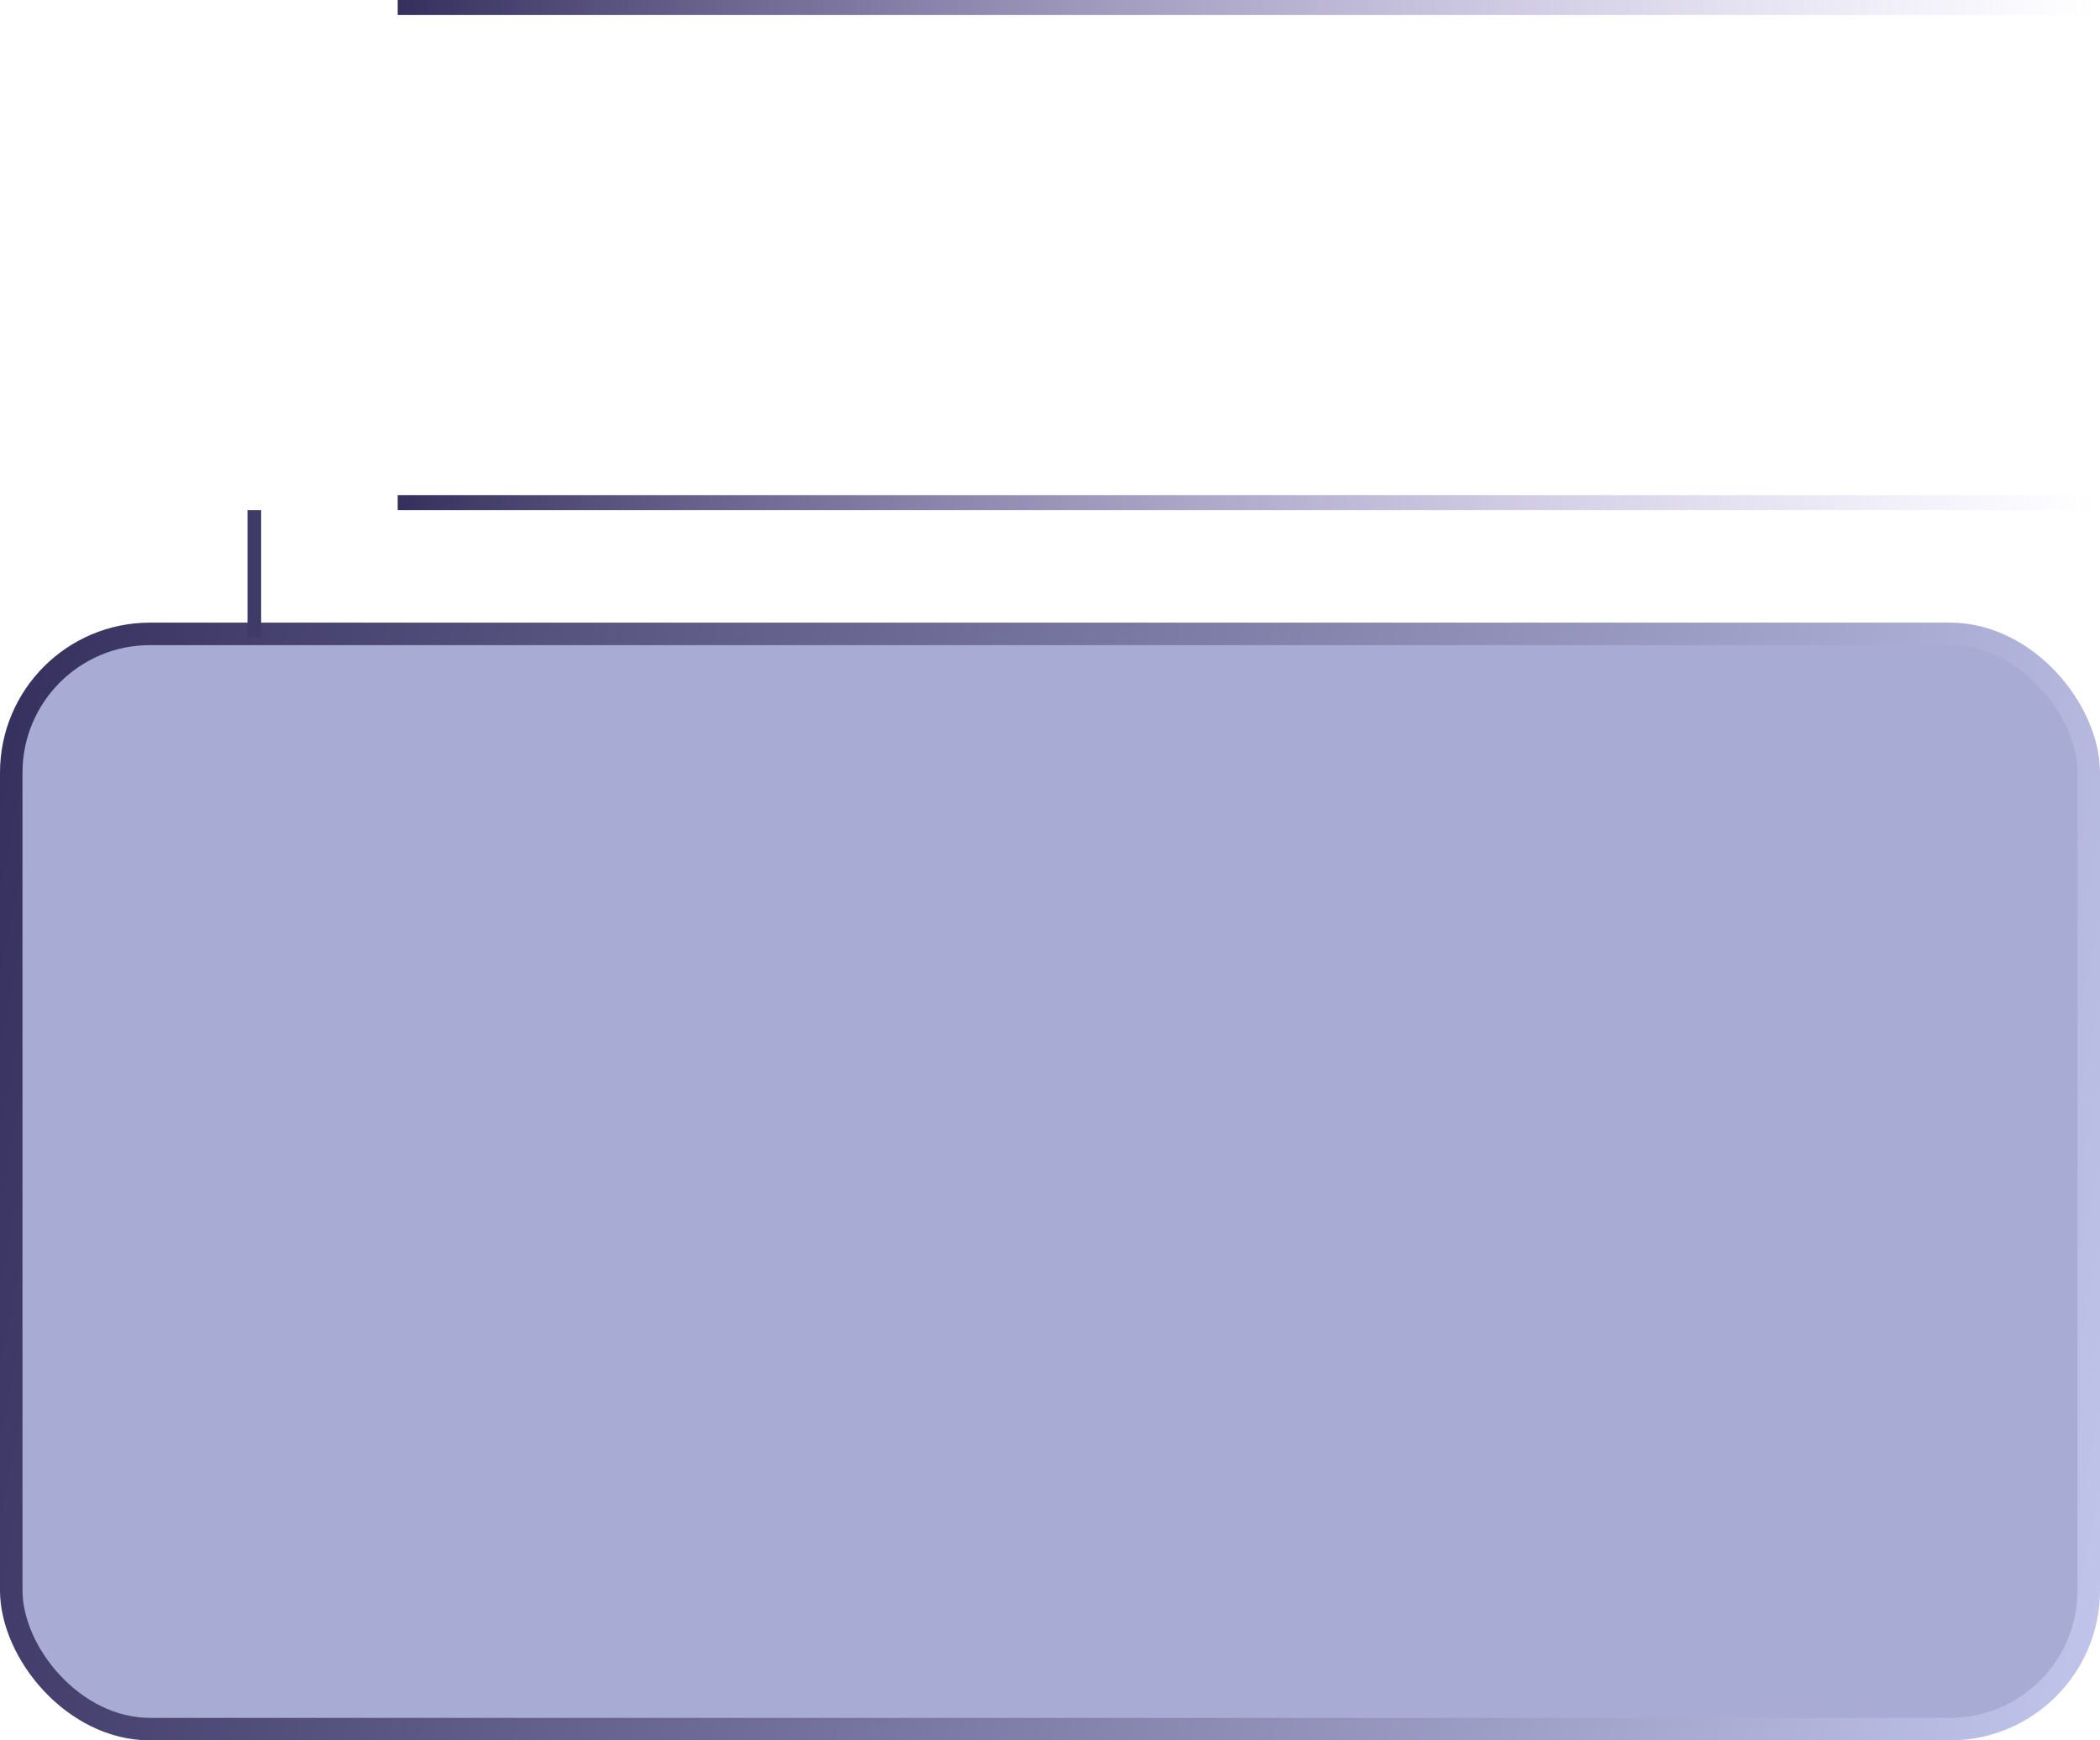 <?xml version="1.0" encoding="UTF-8"?> <svg xmlns="http://www.w3.org/2000/svg" width="280" height="232" viewBox="0 0 280 232" fill="none"><rect x="1.5" y="84.5" width="277" height="146" rx="18.5" fill="#A8ACD5"></rect><rect x="1.5" y="84.5" width="277" height="146" rx="18.5" stroke="url(#paint0_linear_253_1062)" stroke-width="3"></rect><path fill-rule="evenodd" clip-rule="evenodd" d="M53.027 2H280V0H53.027V2ZM53.027 66H280V68H53.027V66Z" fill="url(#paint1_linear_253_1062)"></path><path d="M33 68H34.821V85H33V68Z" fill="#3F3A67"></path><defs><linearGradient id="paint0_linear_253_1062" x1="0" y1="83" x2="305.011" y2="143.389" gradientUnits="userSpaceOnUse"><stop stop-color="#352F5D"></stop><stop offset="1" stop-color="#C5C9EF"></stop></linearGradient><linearGradient id="paint1_linear_253_1062" x1="53.027" y1="29.405" x2="280.011" y2="29.887" gradientUnits="userSpaceOnUse"><stop stop-color="#352F5D"></stop><stop offset="1" stop-color="#9888DA" stop-opacity="0"></stop></linearGradient></defs></svg> 